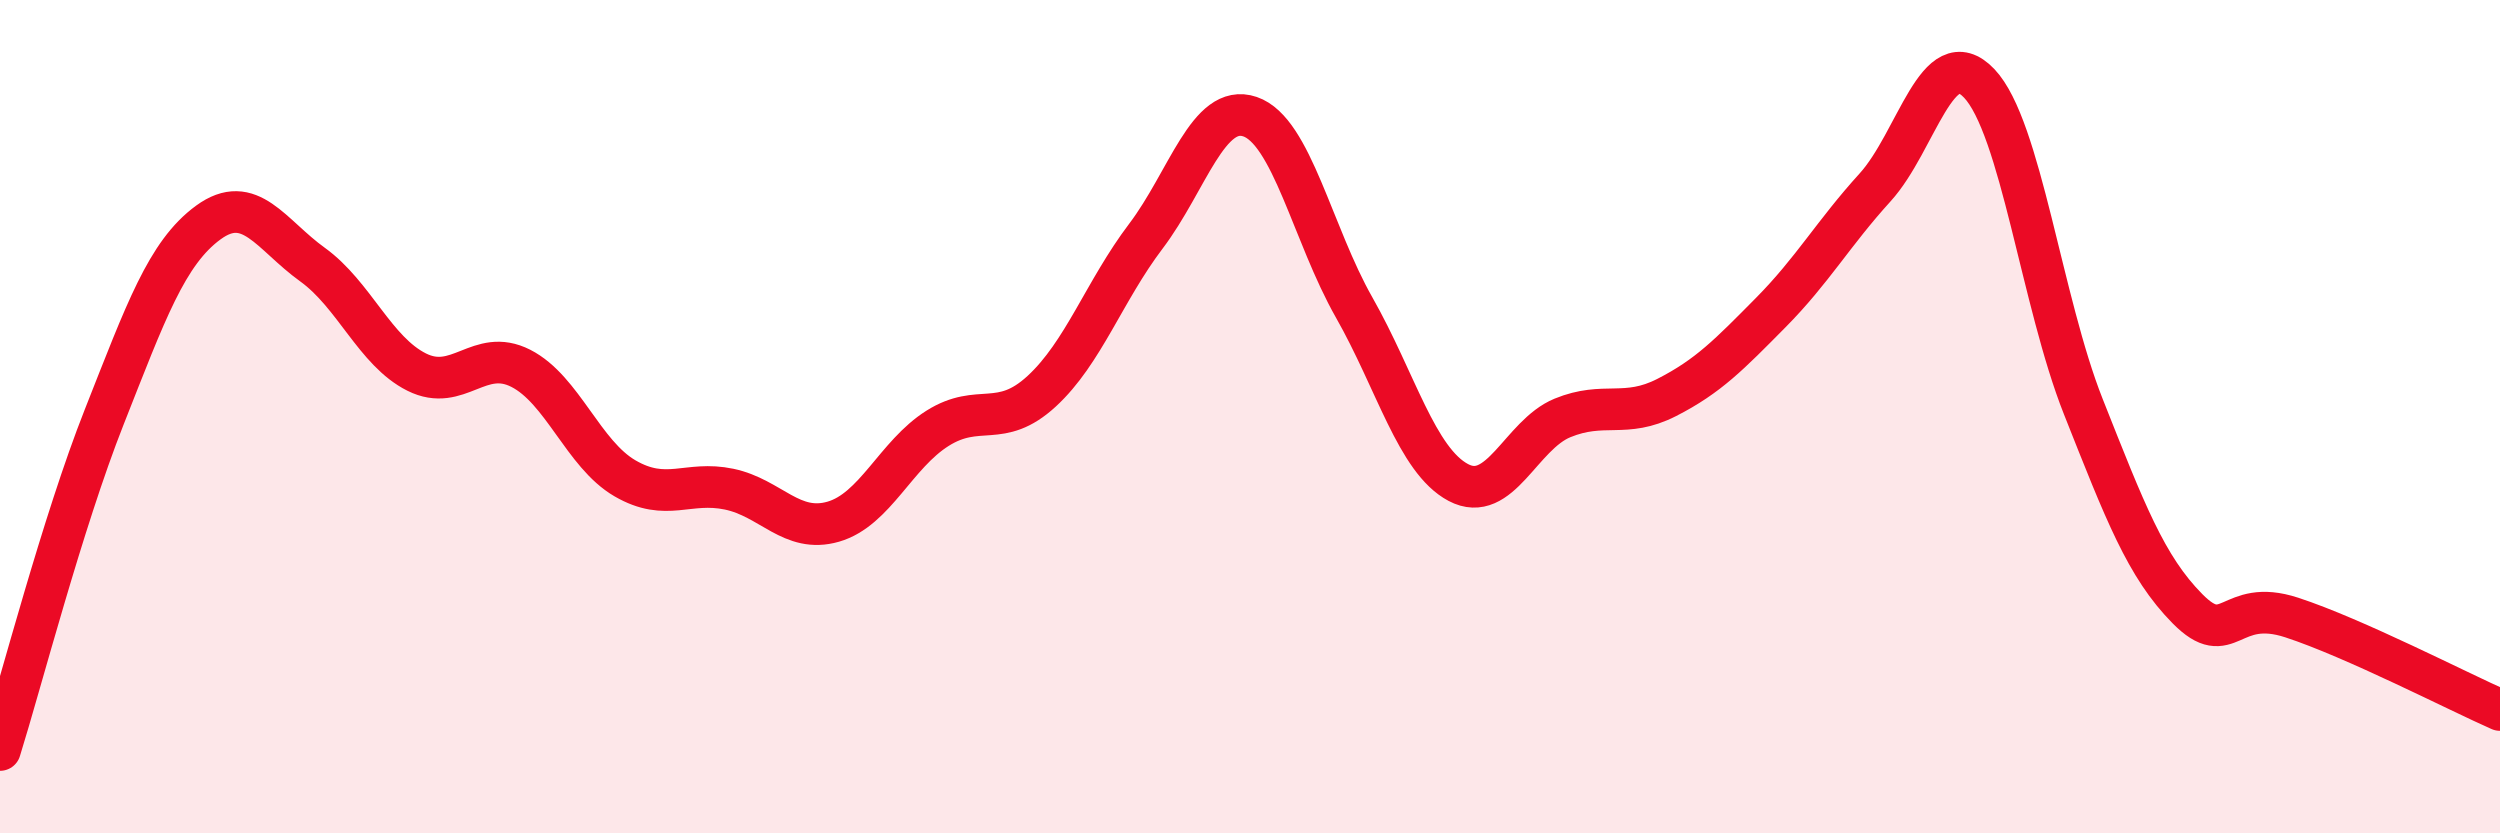 
    <svg width="60" height="20" viewBox="0 0 60 20" xmlns="http://www.w3.org/2000/svg">
      <path
        d="M 0,18 C 0.5,16.4 1.5,12.54 2.5,10.01 C 3.5,7.48 4,6.07 5,5.34 C 6,4.61 6.5,5.63 7.5,6.35 C 8.5,7.07 9,8.43 10,8.93 C 11,9.43 11.5,8.33 12.5,8.84 C 13.5,9.35 14,10.9 15,11.48 C 16,12.06 16.5,11.53 17.5,11.74 C 18.5,11.95 19,12.81 20,12.52 C 21,12.23 21.5,10.91 22.5,10.28 C 23.5,9.65 24,10.31 25,9.39 C 26,8.47 26.5,6.99 27.5,5.67 C 28.5,4.35 29,2.46 30,2.8 C 31,3.14 31.5,5.62 32.5,7.38 C 33.5,9.14 34,11.05 35,11.58 C 36,12.11 36.5,10.44 37.5,10.03 C 38.5,9.62 39,10.05 40,9.54 C 41,9.03 41.5,8.51 42.5,7.5 C 43.5,6.49 44,5.6 45,4.5 C 46,3.4 46.5,0.95 47.5,2 C 48.5,3.05 49,7.24 50,9.76 C 51,12.28 51.5,13.6 52.5,14.61 C 53.5,15.62 53.5,14.33 55,14.82 C 56.5,15.31 59,16.6 60,17.04L60 20L0 20Z"
        fill="#EB0A25"
        opacity="0.1"
        stroke-linecap="round"
        stroke-linejoin="round"
      />
      <path
        d="M 0,18 C 0.5,16.4 1.5,12.54 2.5,10.01 C 3.5,7.48 4,6.07 5,5.34 C 6,4.61 6.5,5.63 7.5,6.35 C 8.5,7.07 9,8.43 10,8.93 C 11,9.43 11.5,8.33 12.5,8.84 C 13.5,9.35 14,10.9 15,11.48 C 16,12.06 16.5,11.53 17.5,11.74 C 18.5,11.95 19,12.81 20,12.52 C 21,12.23 21.5,10.91 22.5,10.28 C 23.5,9.65 24,10.31 25,9.39 C 26,8.47 26.5,6.99 27.5,5.67 C 28.5,4.35 29,2.46 30,2.8 C 31,3.14 31.5,5.62 32.5,7.38 C 33.5,9.14 34,11.05 35,11.58 C 36,12.11 36.5,10.44 37.5,10.03 C 38.5,9.62 39,10.05 40,9.54 C 41,9.03 41.5,8.51 42.5,7.5 C 43.5,6.49 44,5.6 45,4.5 C 46,3.4 46.5,0.95 47.5,2 C 48.5,3.05 49,7.24 50,9.76 C 51,12.28 51.5,13.6 52.5,14.61 C 53.5,15.62 53.5,14.33 55,14.82 C 56.5,15.31 59,16.6 60,17.04"
        stroke="#EB0A25"
        stroke-width="1"
        fill="none"
        stroke-linecap="round"
        stroke-linejoin="round"
      />
    </svg>
  